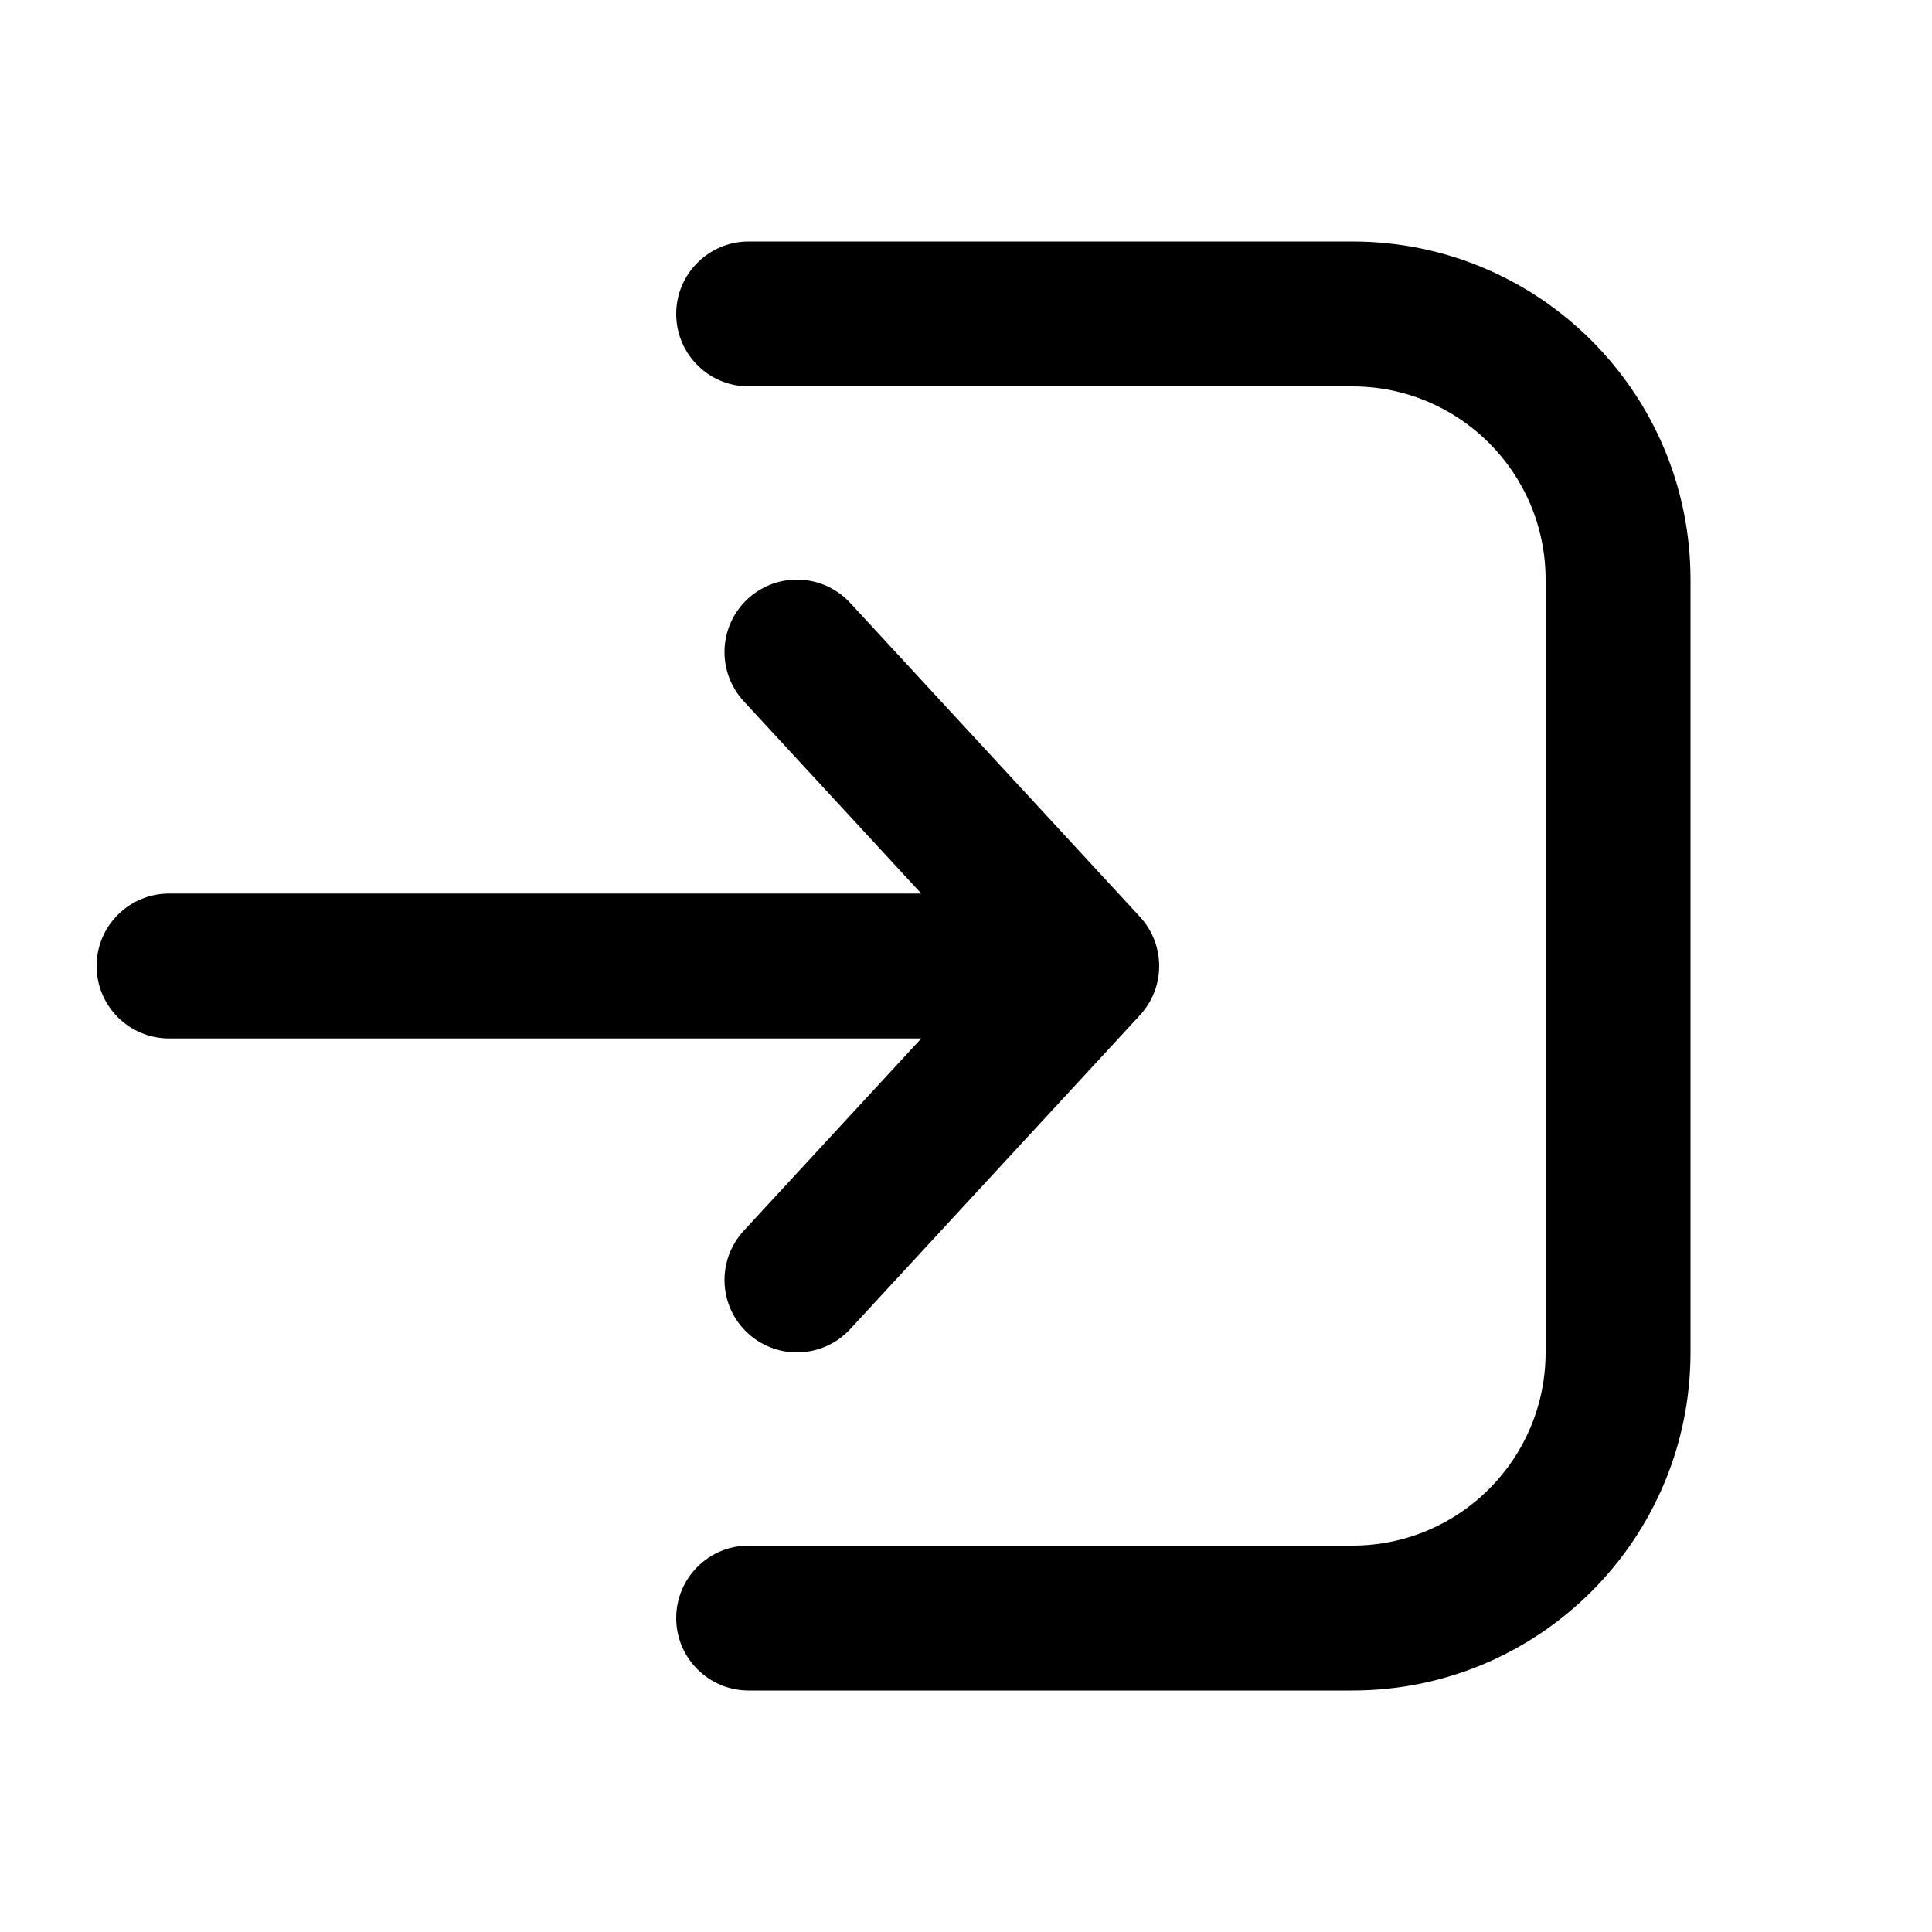 <svg xmlns="http://www.w3.org/2000/svg" viewBox="0 0 20 20" fill="none"><path d="M7.75 17.5C7.336 17.5 7 17.164 7 16.75C7 16.336 7.336 16 7.75 16H14C15.105 16 16 15.105 16 14V6C16 4.895 15.105 4 14 4H7.75C7.336 4 7 3.664 7 3.25C7 2.836 7.336 2.5 7.75 2.5H14C15.933 2.5 17.5 4.067 17.5 6V14C17.5 15.933 15.933 17.5 14 17.5H7.75ZM7.741 6.199C8.046 5.918 8.52 5.937 8.801 6.241L11.801 9.491C12.066 9.779 12.066 10.221 11.801 10.509L8.801 13.759C8.52 14.063 8.046 14.082 7.741 13.801C7.437 13.52 7.418 13.046 7.699 12.741L9.537 10.75H1.75C1.336 10.75 1 10.414 1 10C1 9.586 1.336 9.25 1.75 9.25H9.537L7.699 7.259C7.418 6.954 7.437 6.48 7.741 6.199Z" fill="currentColor"/></svg>